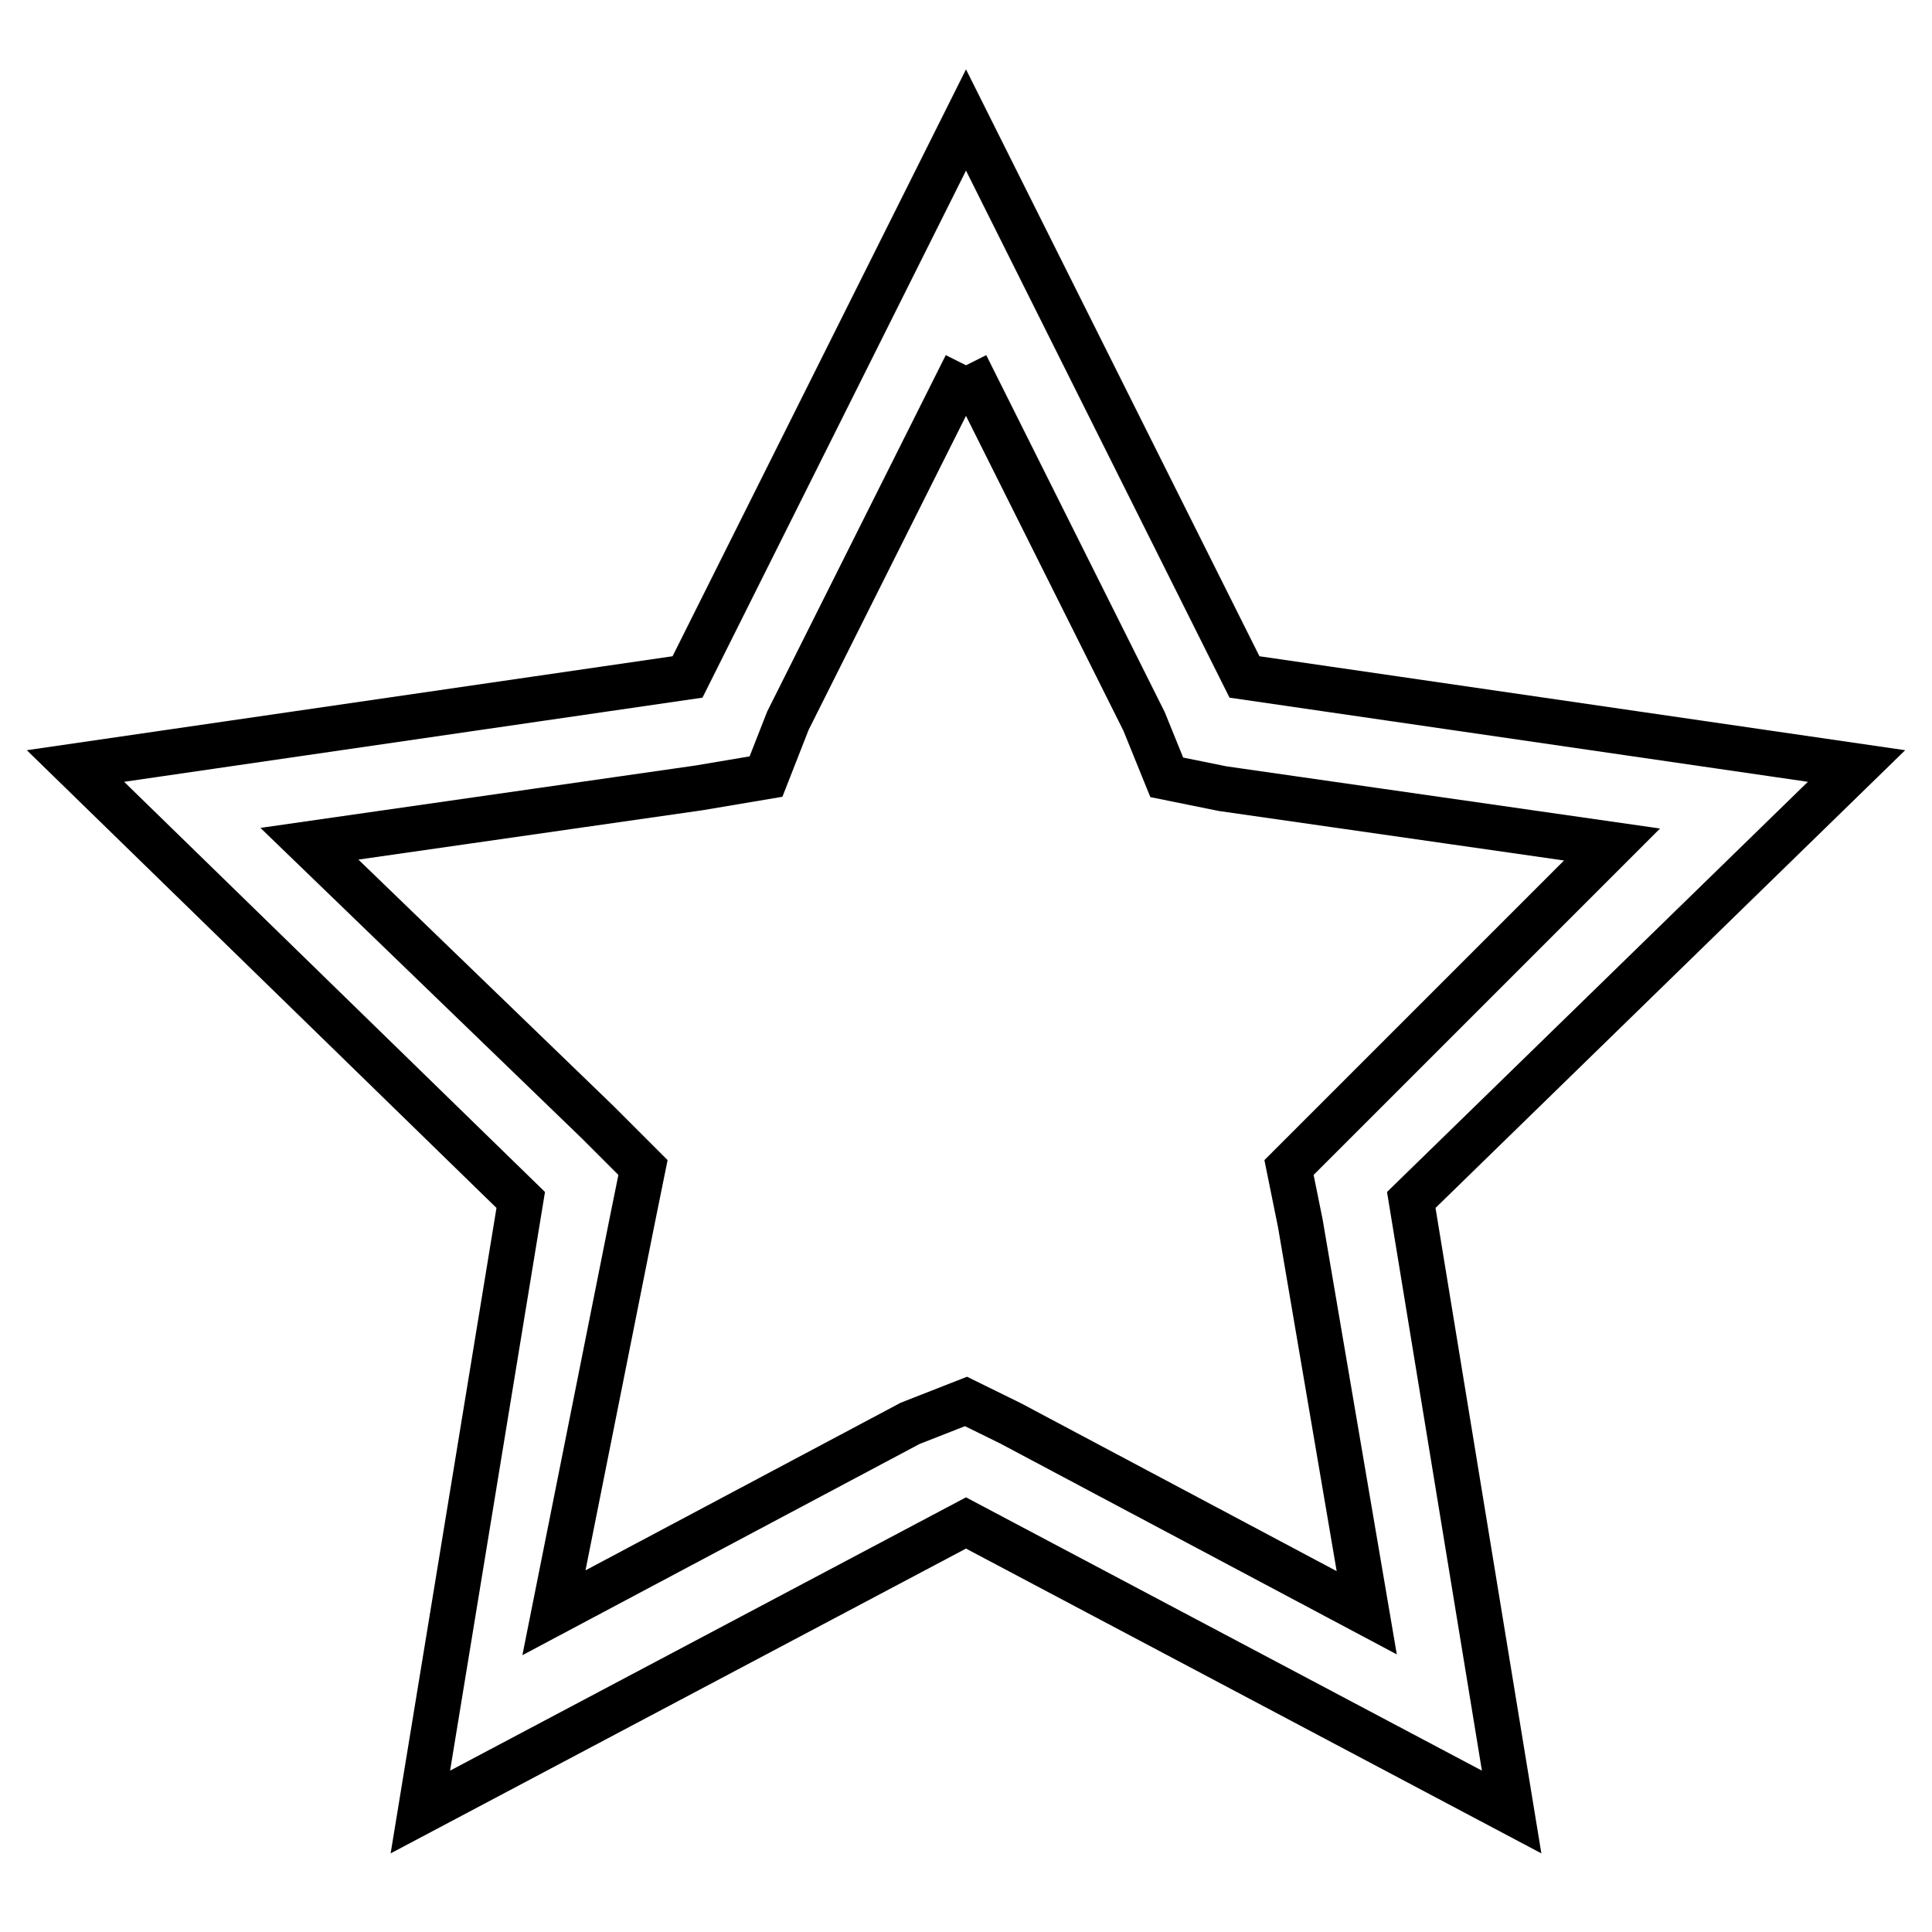 <?xml version="1.0" encoding="utf-8"?>
<!-- Svg Vector Icons : http://www.onlinewebfonts.com/icon -->
<!DOCTYPE svg PUBLIC "-//W3C//DTD SVG 1.1//EN" "http://www.w3.org/Graphics/SVG/1.1/DTD/svg11.dtd">
<svg version="1.1" xmlns="http://www.w3.org/2000/svg" xmlns:xlink="http://www.w3.org/1999/xlink" x="0px" y="0px" viewBox="0 0 256 256" enable-background="new 0 0 256 256" xml:space="preserve">
<g> <path stroke-width="6" fill-opacity="0" stroke="#000000"  d="M128,48.4l23.6,47.2l3,7.4l7.4,1.5l51.6,7.4l-36.9,36.9l-5.9,5.9l1.5,7.4l8.8,51.6l-47.2-25.1l-5.9-2.9 l-7.4,2.9l-47.2,25.1l10.3-51.6l1.5-7.4l-5.9-5.9L41,111.8l51.6-7.4l8.9-1.5l2.9-7.4L128,48.4 M128,15.9L91.1,89.7L10,101.5L69,159 l-13.3,81.1l72.3-38.3l72.3,38.3L187,159l59-57.5l-81.1-11.8L128,15.9z"/></g>
</svg>